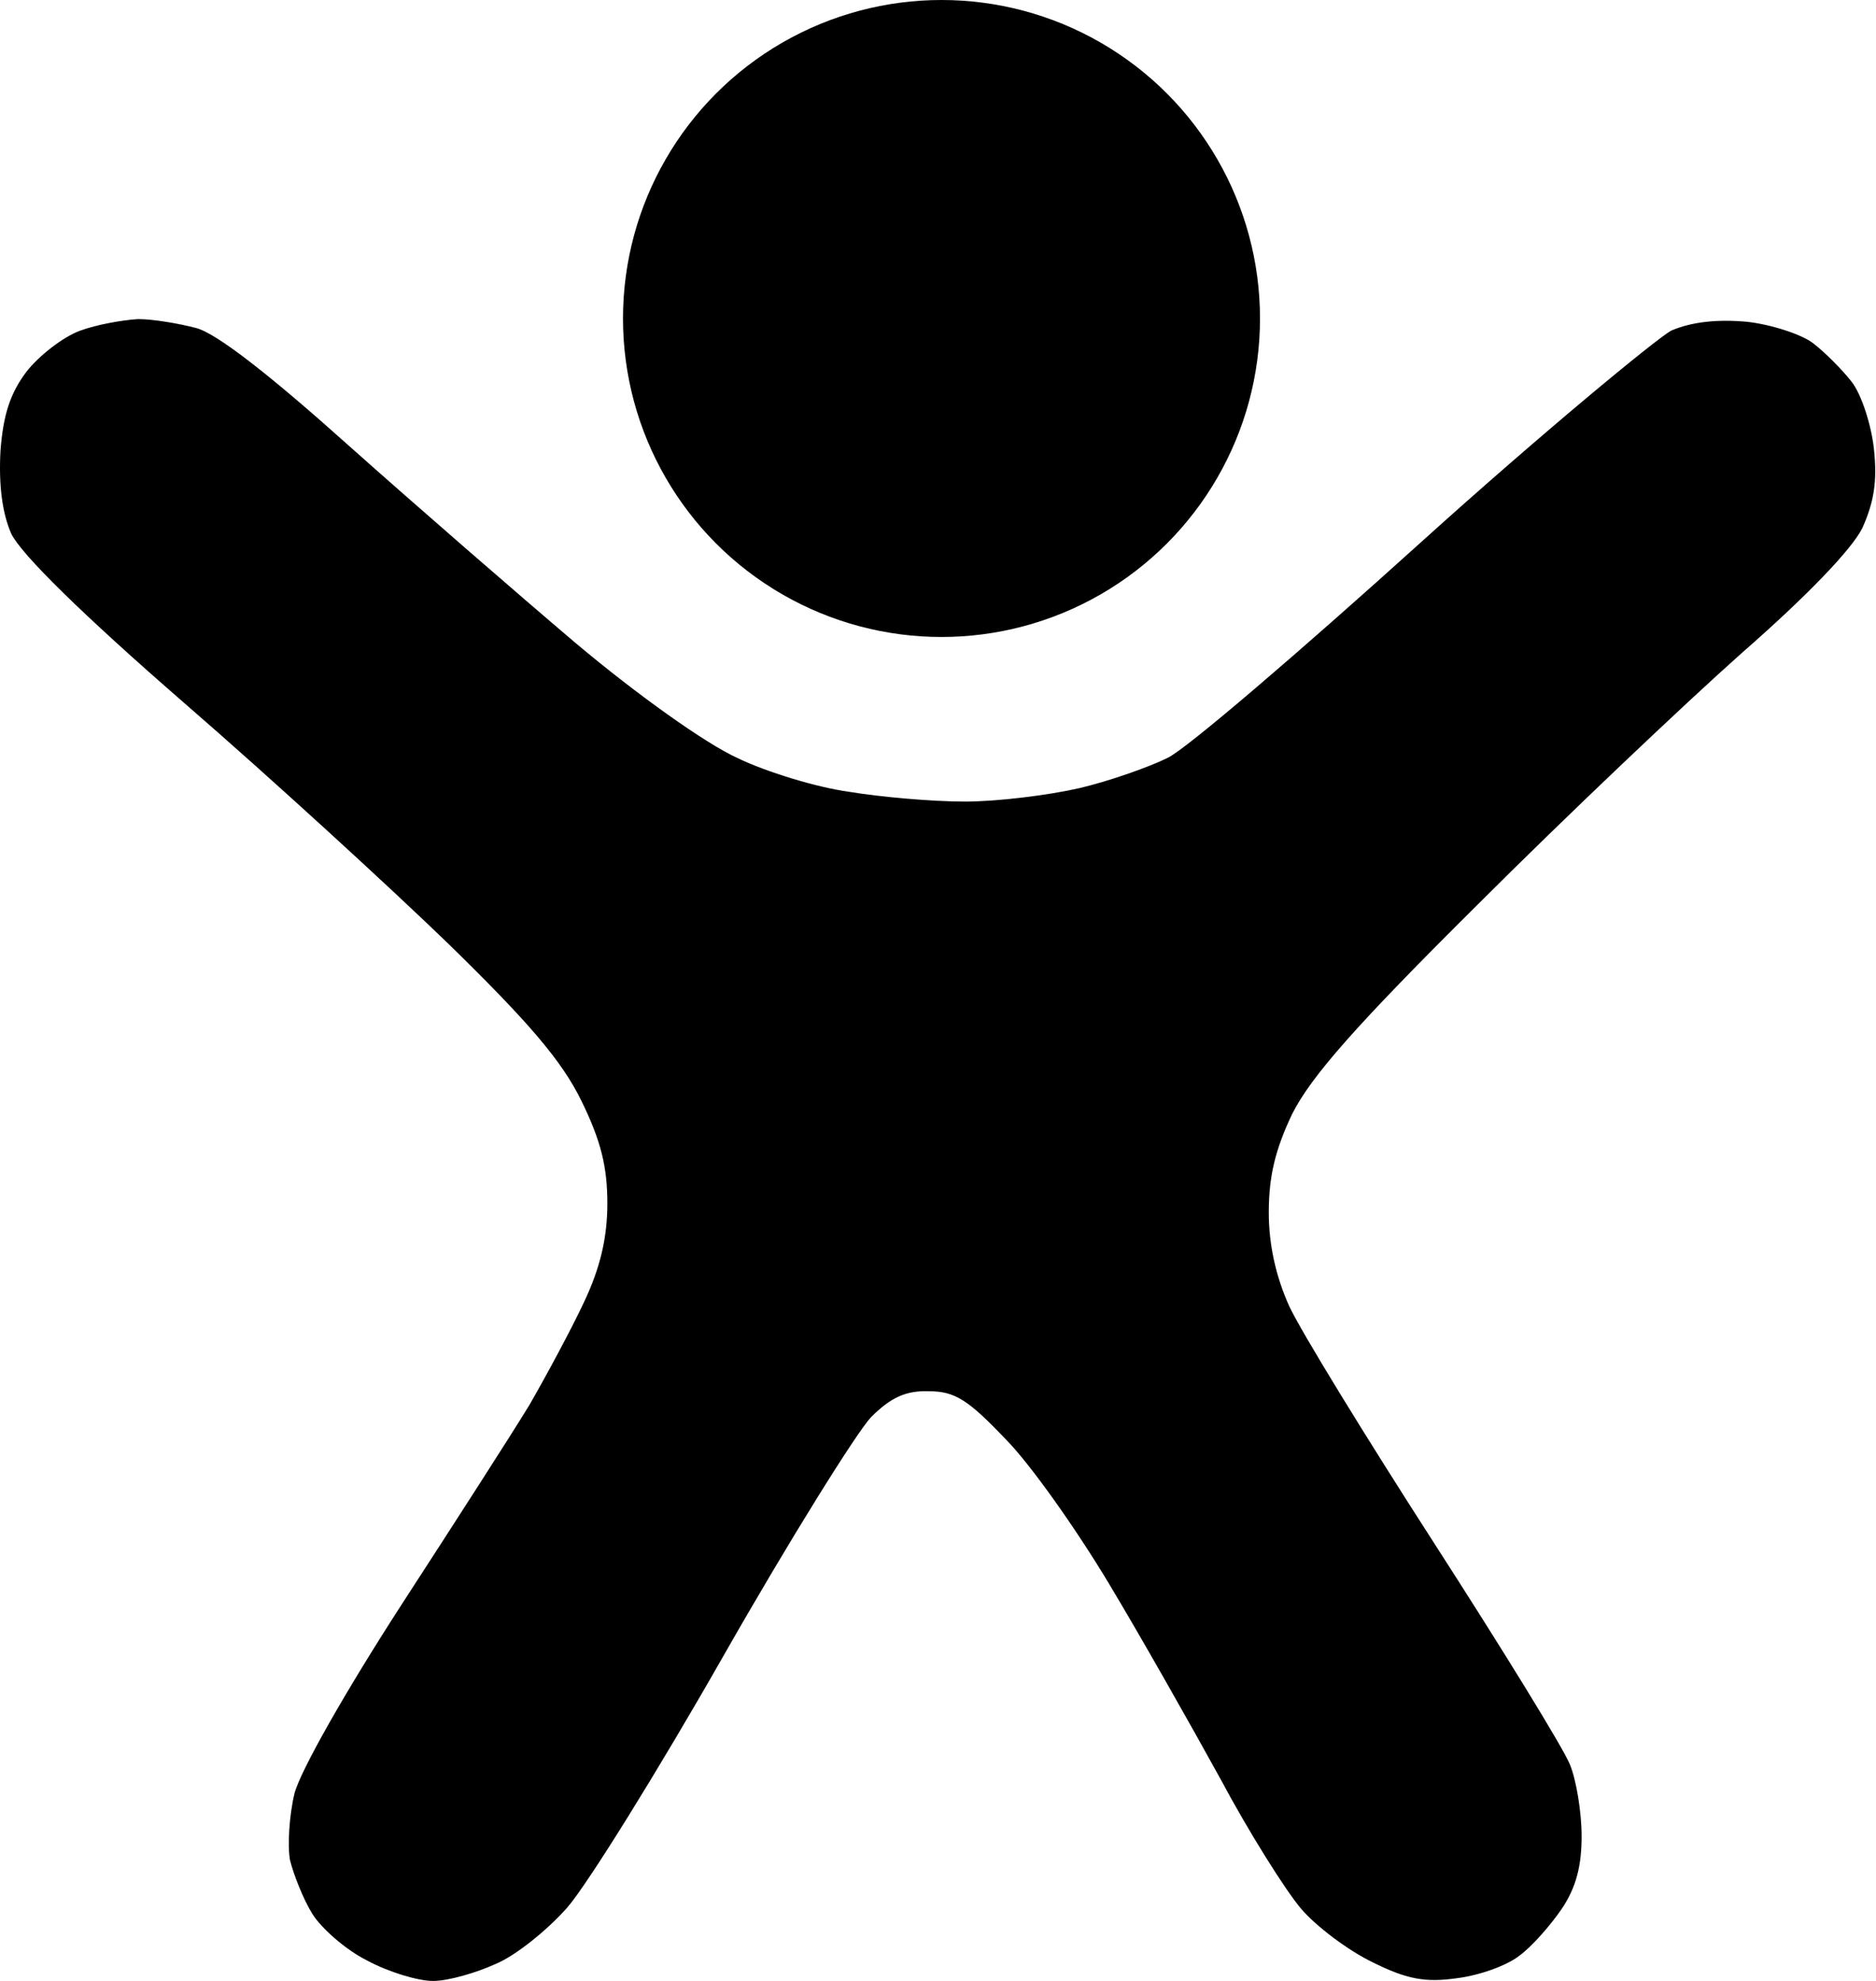 <svg width="268" height="283" viewBox="0 0 268 283" fill="none" xmlns="http://www.w3.org/2000/svg">

      <defs>
        
      </defs>
    
<path fill-rule="evenodd" clip-rule="evenodd" d="M19.728 45.587C21.899 45.587 25.602 46.225 28.028 46.864C30.965 47.63 38.626 53.629 49.735 63.585C59.184 72.009 73.868 84.773 82.295 91.921C91.106 99.324 100.81 106.217 105.279 108.259C109.493 110.301 116.644 112.471 121.24 113.11C125.837 113.875 133.243 114.514 137.84 114.514C142.437 114.514 149.715 113.62 154.184 112.599C158.526 111.578 164.272 109.536 166.825 108.259C169.507 106.983 185.723 93.07 202.961 77.498C220.199 61.925 236.5 48.5 238.714 47.247C241.651 45.97 245.354 45.587 249.568 45.97C253.015 46.353 257.357 47.757 259.017 49.034C260.677 50.31 263.103 52.735 264.507 54.522C265.912 56.309 267.316 60.649 267.699 64.095C268.21 68.818 267.699 71.754 266.04 75.455C264.507 78.519 258.123 85.156 248.929 93.198C240.885 100.345 223.902 116.428 211.133 129.192C193.64 146.552 187.256 153.827 184.574 159.188C182.148 164.294 181.254 168.123 181.254 173.229C181.254 177.824 182.276 182.419 184.191 186.631C185.851 190.205 195.172 205.394 204.877 220.456C214.581 235.517 223.391 249.813 224.285 252.111C225.179 254.281 225.945 258.876 225.945 262.322C225.945 266.534 225.179 269.598 223.136 272.661C221.476 275.086 218.795 278.15 217.007 279.426C215.219 280.83 211.261 282.234 208.069 282.617C203.6 283.255 200.918 282.745 196.066 280.32C192.618 278.66 188.022 275.214 185.851 272.661C183.68 270.108 178.445 261.812 174.359 254.153C170.145 246.495 162.995 233.858 158.398 226.2C153.801 218.541 147.161 209.096 143.586 205.522C138.351 200.033 136.435 198.757 132.732 198.757C129.413 198.629 127.242 199.65 124.433 202.458C122.39 204.628 112.813 219.945 103.364 236.539C93.915 253.132 83.828 269.342 81.019 272.533C78.209 275.724 73.613 279.426 70.803 280.575C67.994 281.851 64.036 283 61.865 283C59.694 283 55.481 281.724 52.416 280.064C49.352 278.533 45.904 275.469 44.627 273.427C43.35 271.385 41.946 267.811 41.435 265.768C41.052 263.726 41.307 259.386 42.073 256.195C42.967 252.877 49.352 241.644 57.268 229.391C64.802 217.775 73.102 204.884 75.656 200.671C78.082 196.459 81.657 189.822 83.445 185.993C85.743 181.142 86.764 176.803 86.764 171.952C86.764 166.719 85.871 163.017 83.061 157.273C80.252 151.53 75.528 146.041 64.164 134.936C55.864 126.895 38.881 111.323 26.368 100.473C11.684 87.709 3.001 79.157 1.596 76.221C0.319 73.285 -0.192 69.329 0.064 64.478C0.447 59.245 1.468 56.182 3.767 53.118C5.554 50.821 9.002 48.14 11.428 47.247C13.854 46.353 17.557 45.715 19.728 45.587Z" fill="#000000"/>
<circle cx="134.5" cy="45.5" r="45.5" fill="#000000"/>
</svg>